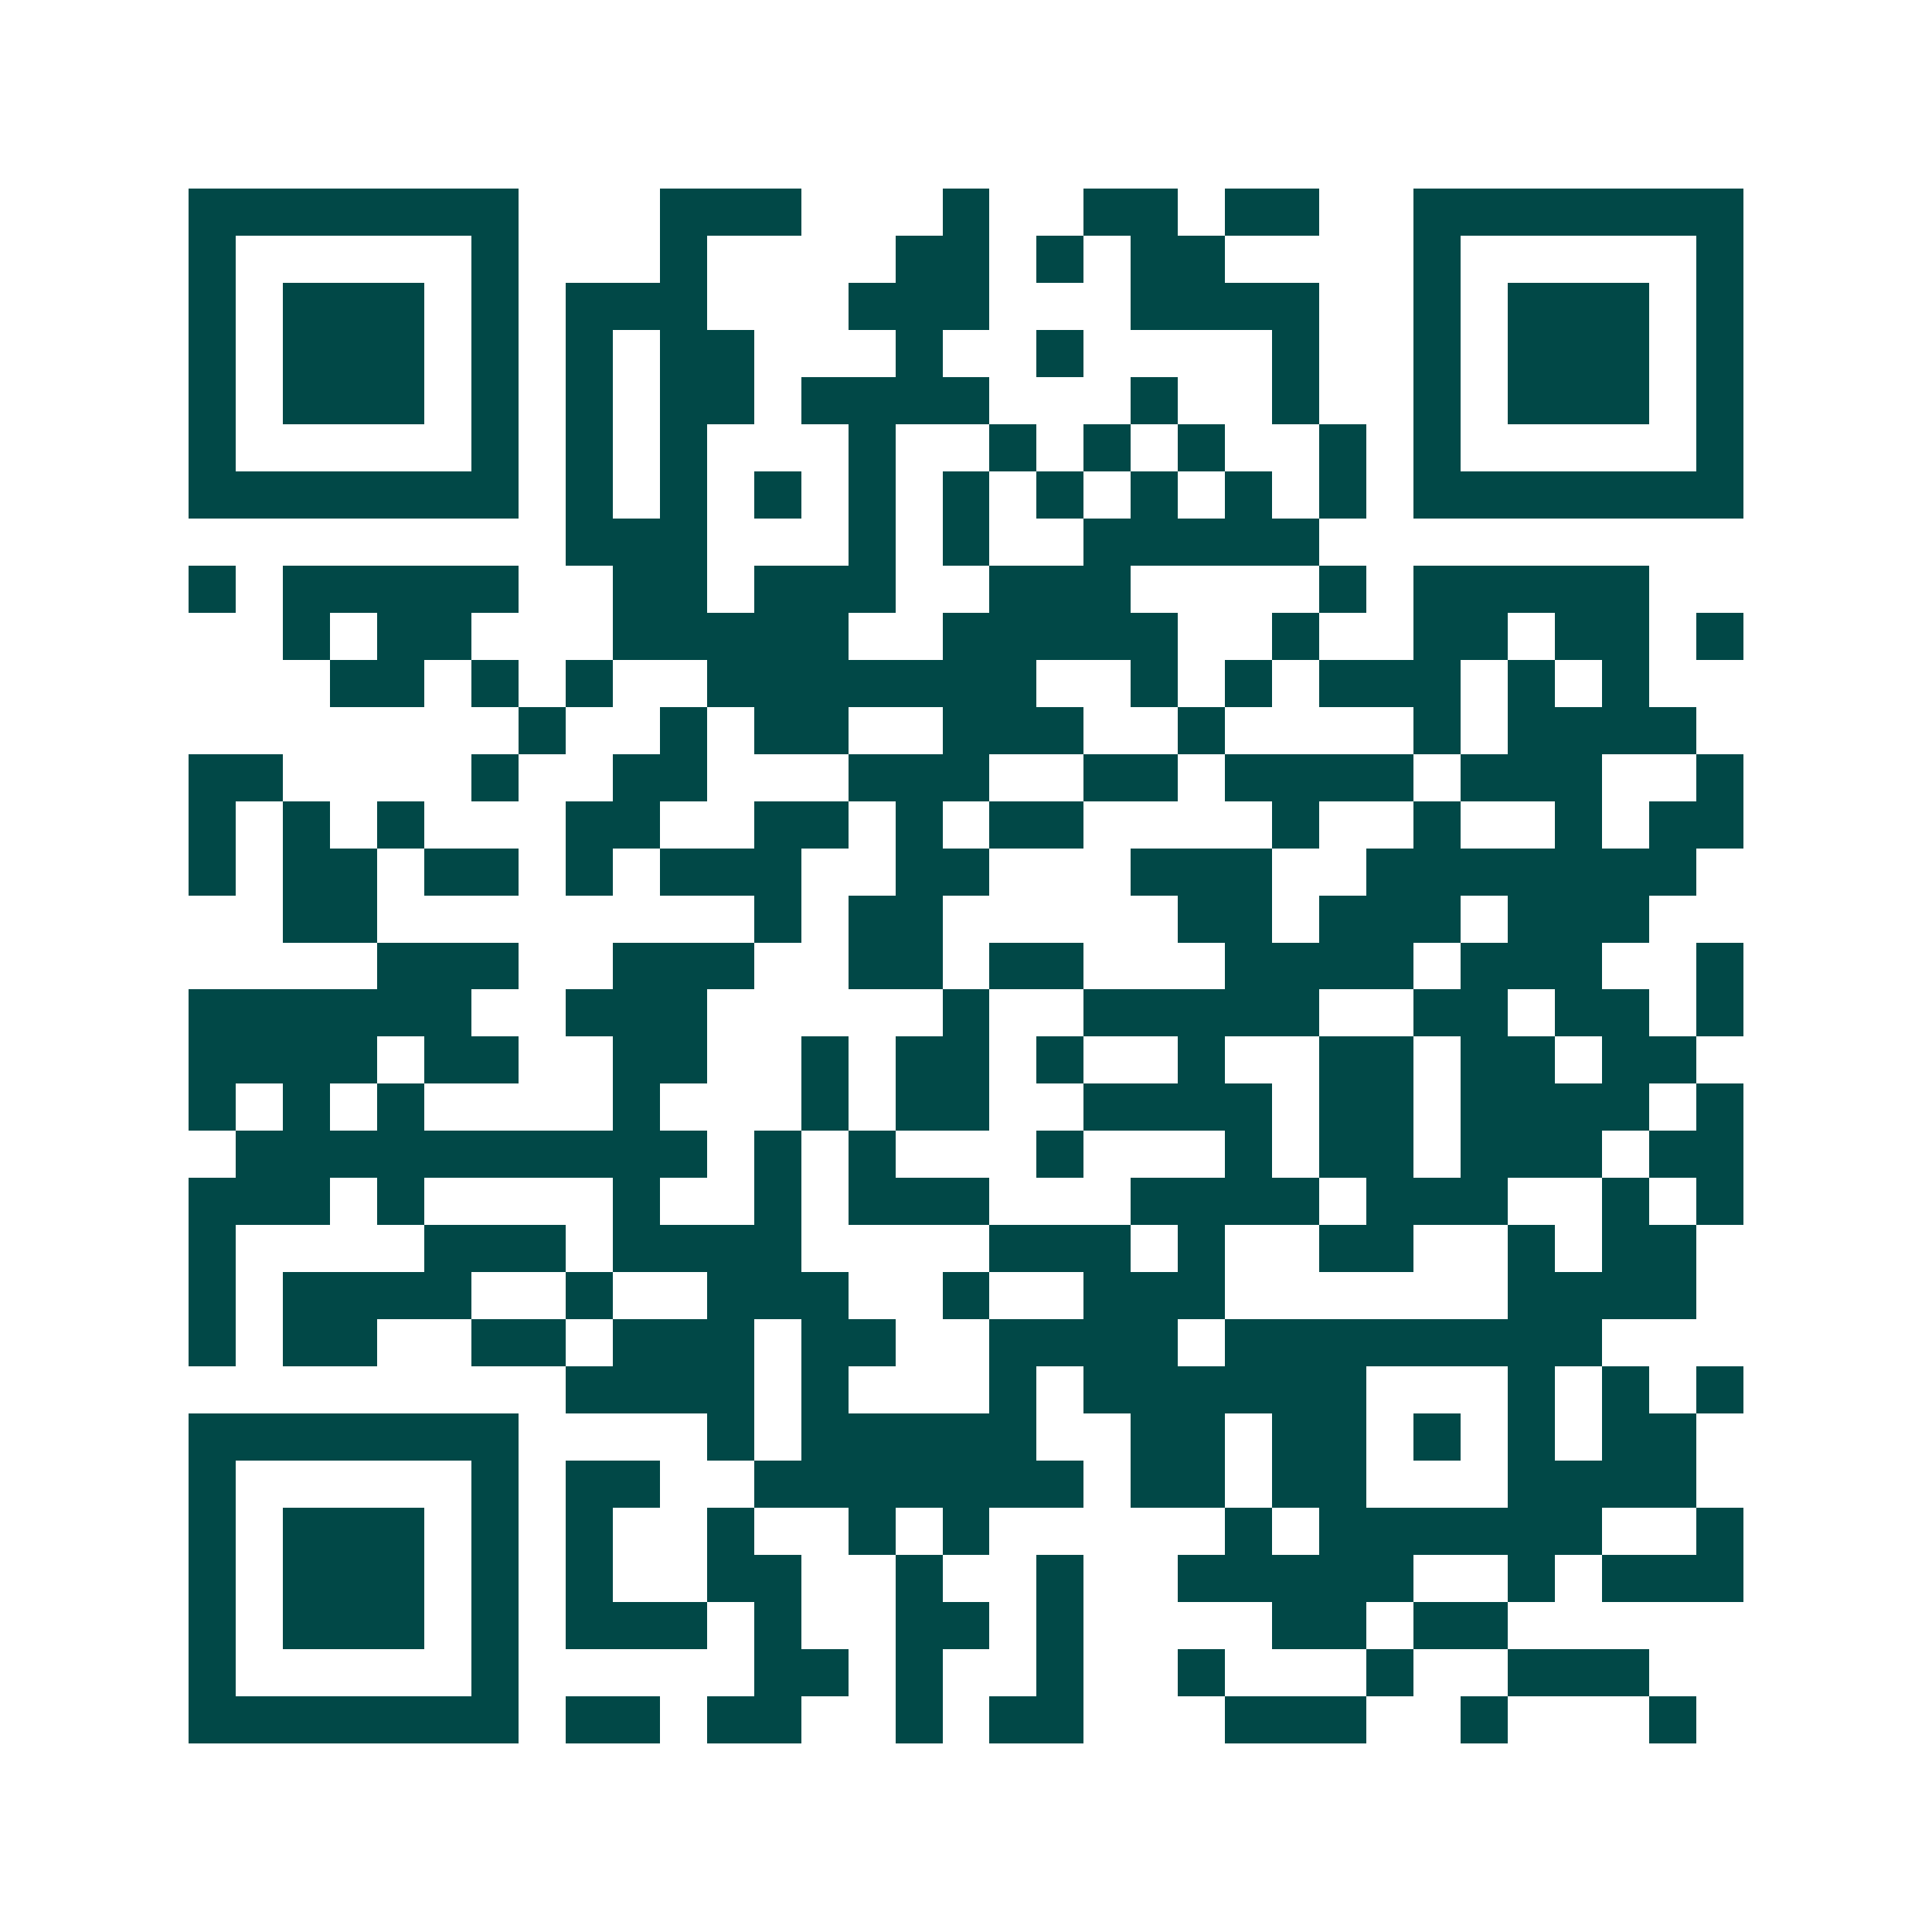 <svg xmlns="http://www.w3.org/2000/svg" width="200" height="200" viewBox="0 0 41 41" shape-rendering="crispEdges"><path fill="#ffffff" d="M0 0h41v41H0z"/><path stroke="#014847" d="M4 4.5h7m3 0h3m3 0h1m2 0h2m1 0h2m2 0h7M4 5.5h1m5 0h1m3 0h1m4 0h2m1 0h1m1 0h2m4 0h1m5 0h1M4 6.5h1m1 0h3m1 0h1m1 0h3m3 0h3m3 0h4m2 0h1m1 0h3m1 0h1M4 7.5h1m1 0h3m1 0h1m1 0h1m1 0h2m3 0h1m2 0h1m4 0h1m2 0h1m1 0h3m1 0h1M4 8.5h1m1 0h3m1 0h1m1 0h1m1 0h2m1 0h4m3 0h1m2 0h1m2 0h1m1 0h3m1 0h1M4 9.5h1m5 0h1m1 0h1m1 0h1m3 0h1m2 0h1m1 0h1m1 0h1m2 0h1m1 0h1m5 0h1M4 10.5h7m1 0h1m1 0h1m1 0h1m1 0h1m1 0h1m1 0h1m1 0h1m1 0h1m1 0h1m1 0h7M12 11.5h3m3 0h1m1 0h1m2 0h5M4 12.5h1m1 0h5m2 0h2m1 0h3m2 0h3m4 0h1m1 0h5M6 13.5h1m1 0h2m3 0h5m2 0h5m2 0h1m2 0h2m1 0h2m1 0h1M7 14.5h2m1 0h1m1 0h1m2 0h7m2 0h1m1 0h1m1 0h3m1 0h1m1 0h1M11 15.5h1m2 0h1m1 0h2m2 0h3m2 0h1m4 0h1m1 0h4M4 16.5h2m4 0h1m2 0h2m3 0h3m2 0h2m1 0h4m1 0h3m2 0h1M4 17.5h1m1 0h1m1 0h1m3 0h2m2 0h2m1 0h1m1 0h2m4 0h1m2 0h1m2 0h1m1 0h2M4 18.5h1m1 0h2m1 0h2m1 0h1m1 0h3m2 0h2m3 0h3m2 0h7M6 19.5h2m8 0h1m1 0h2m5 0h2m1 0h3m1 0h3M8 20.5h3m2 0h3m2 0h2m1 0h2m3 0h4m1 0h3m2 0h1M4 21.5h6m2 0h3m5 0h1m2 0h5m2 0h2m1 0h2m1 0h1M4 22.5h4m1 0h2m2 0h2m2 0h1m1 0h2m1 0h1m2 0h1m2 0h2m1 0h2m1 0h2M4 23.5h1m1 0h1m1 0h1m4 0h1m3 0h1m1 0h2m2 0h4m1 0h2m1 0h4m1 0h1M5 24.5h10m1 0h1m1 0h1m3 0h1m3 0h1m1 0h2m1 0h3m1 0h2M4 25.5h3m1 0h1m4 0h1m2 0h1m1 0h3m3 0h4m1 0h3m2 0h1m1 0h1M4 26.5h1m4 0h3m1 0h4m4 0h3m1 0h1m2 0h2m2 0h1m1 0h2M4 27.5h1m1 0h4m2 0h1m2 0h3m2 0h1m2 0h3m6 0h4M4 28.5h1m1 0h2m2 0h2m1 0h3m1 0h2m2 0h4m1 0h8M12 29.5h4m1 0h1m3 0h1m1 0h6m3 0h1m1 0h1m1 0h1M4 30.5h7m4 0h1m1 0h5m2 0h2m1 0h2m1 0h1m1 0h1m1 0h2M4 31.5h1m5 0h1m1 0h2m2 0h7m1 0h2m1 0h2m3 0h4M4 32.5h1m1 0h3m1 0h1m1 0h1m2 0h1m2 0h1m1 0h1m5 0h1m1 0h6m2 0h1M4 33.5h1m1 0h3m1 0h1m1 0h1m2 0h2m2 0h1m2 0h1m2 0h5m2 0h1m1 0h3M4 34.5h1m1 0h3m1 0h1m1 0h3m1 0h1m2 0h2m1 0h1m4 0h2m1 0h2M4 35.5h1m5 0h1m5 0h2m1 0h1m2 0h1m2 0h1m3 0h1m2 0h3M4 36.5h7m1 0h2m1 0h2m2 0h1m1 0h2m3 0h3m2 0h1m3 0h1"/></svg>
